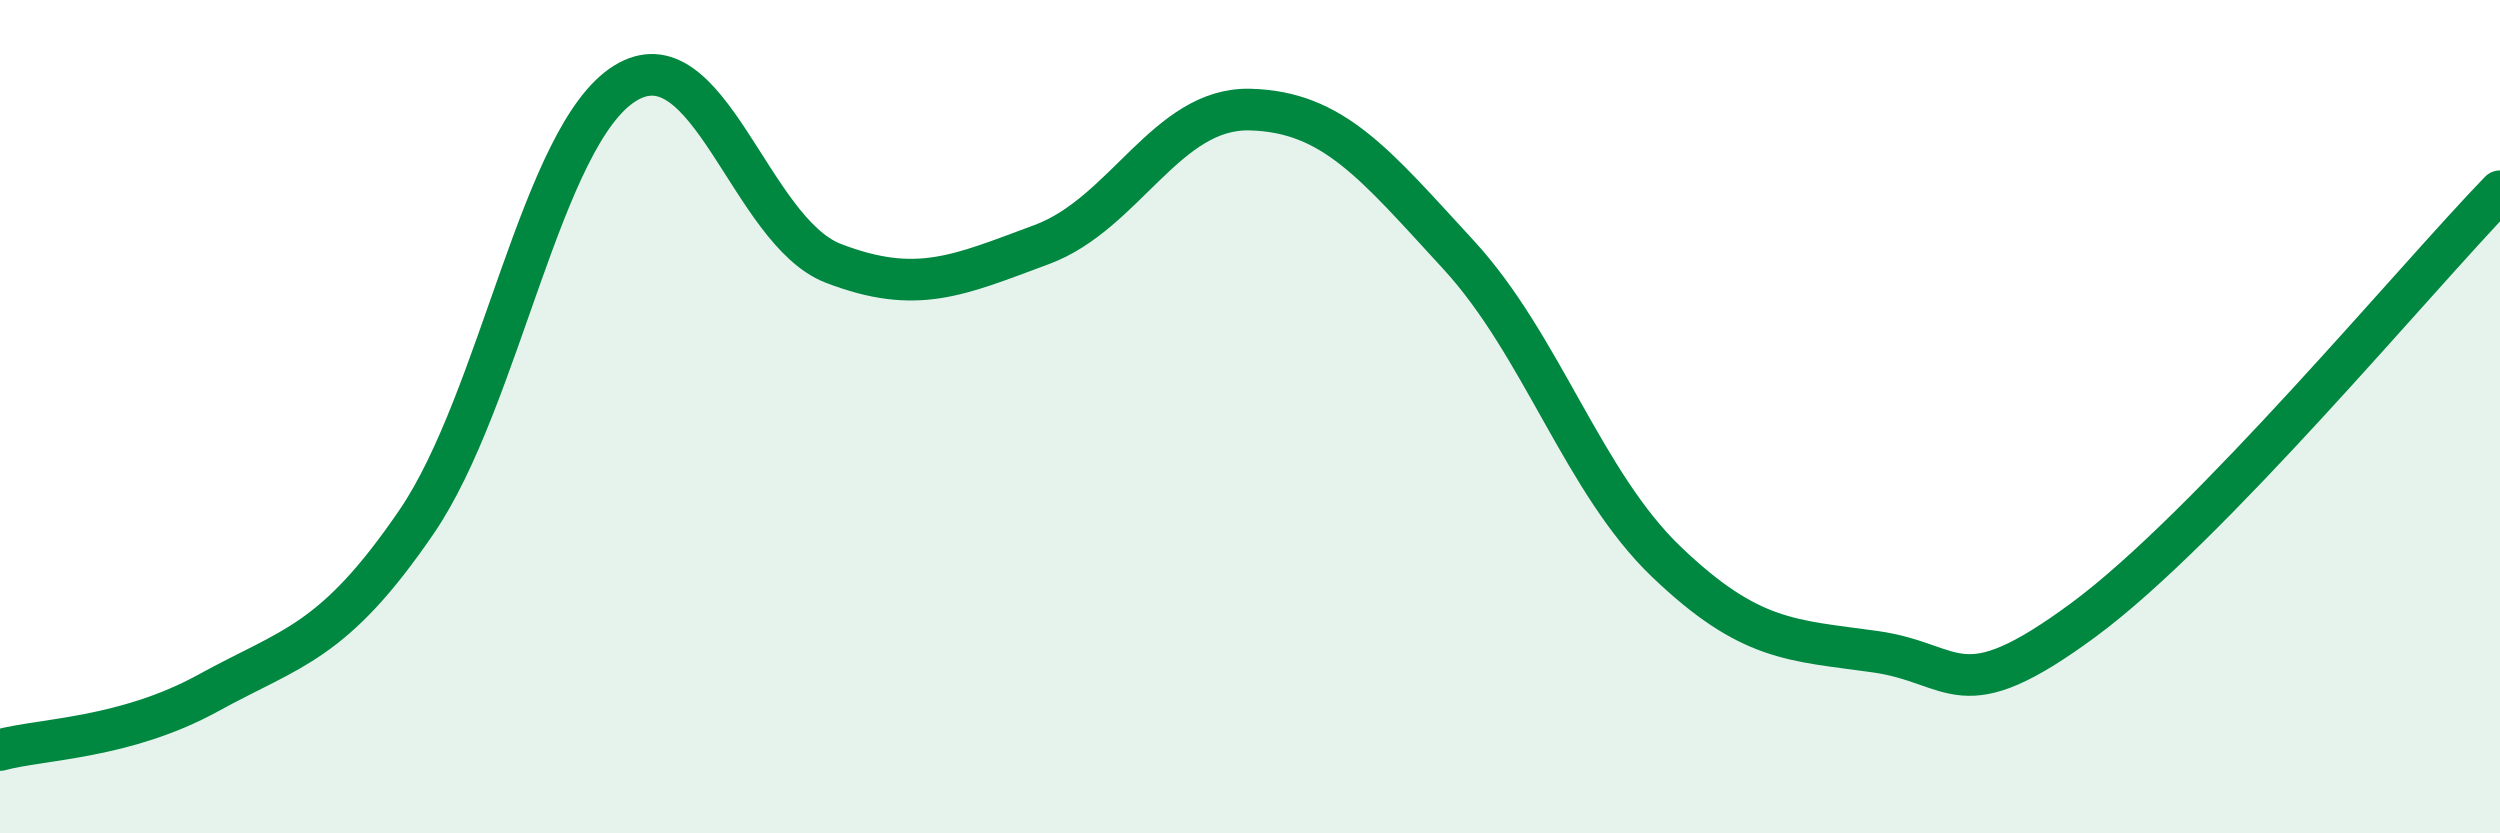 
    <svg width="60" height="20" viewBox="0 0 60 20" xmlns="http://www.w3.org/2000/svg">
      <path
        d="M 0,18 C 1,17.73 3,17.73 5,16.63 C 7,15.53 8,15.45 10,12.52 C 12,9.59 13,3.24 15,2 C 17,0.76 18,5.55 20,6.32 C 22,7.09 23,6.61 25,5.87 C 27,5.13 28,2.58 30,2.63 C 32,2.68 33,3.94 35,6.11 C 37,8.28 38,11.58 40,13.49 C 42,15.4 43,15.36 45,15.64 C 47,15.92 47,17.09 50,14.88 C 53,12.67 58,6.65 60,4.59L60 20L0 20Z"
        fill="#008740"
        opacity="0.1"
        stroke-linecap="round"
        stroke-linejoin="round"
      />
      <path
        d="M 0,18 C 1,17.73 3,17.73 5,16.63 C 7,15.53 8,15.45 10,12.52 C 12,9.59 13,3.24 15,2 C 17,0.76 18,5.55 20,6.32 C 22,7.09 23,6.61 25,5.87 C 27,5.13 28,2.58 30,2.63 C 32,2.68 33,3.94 35,6.11 C 37,8.28 38,11.58 40,13.49 C 42,15.4 43,15.36 45,15.64 C 47,15.92 47,17.09 50,14.88 C 53,12.67 58,6.65 60,4.59"
        stroke="#008740"
        stroke-width="1"
        fill="none"
        stroke-linecap="round"
        stroke-linejoin="round"
      />
    </svg>
  